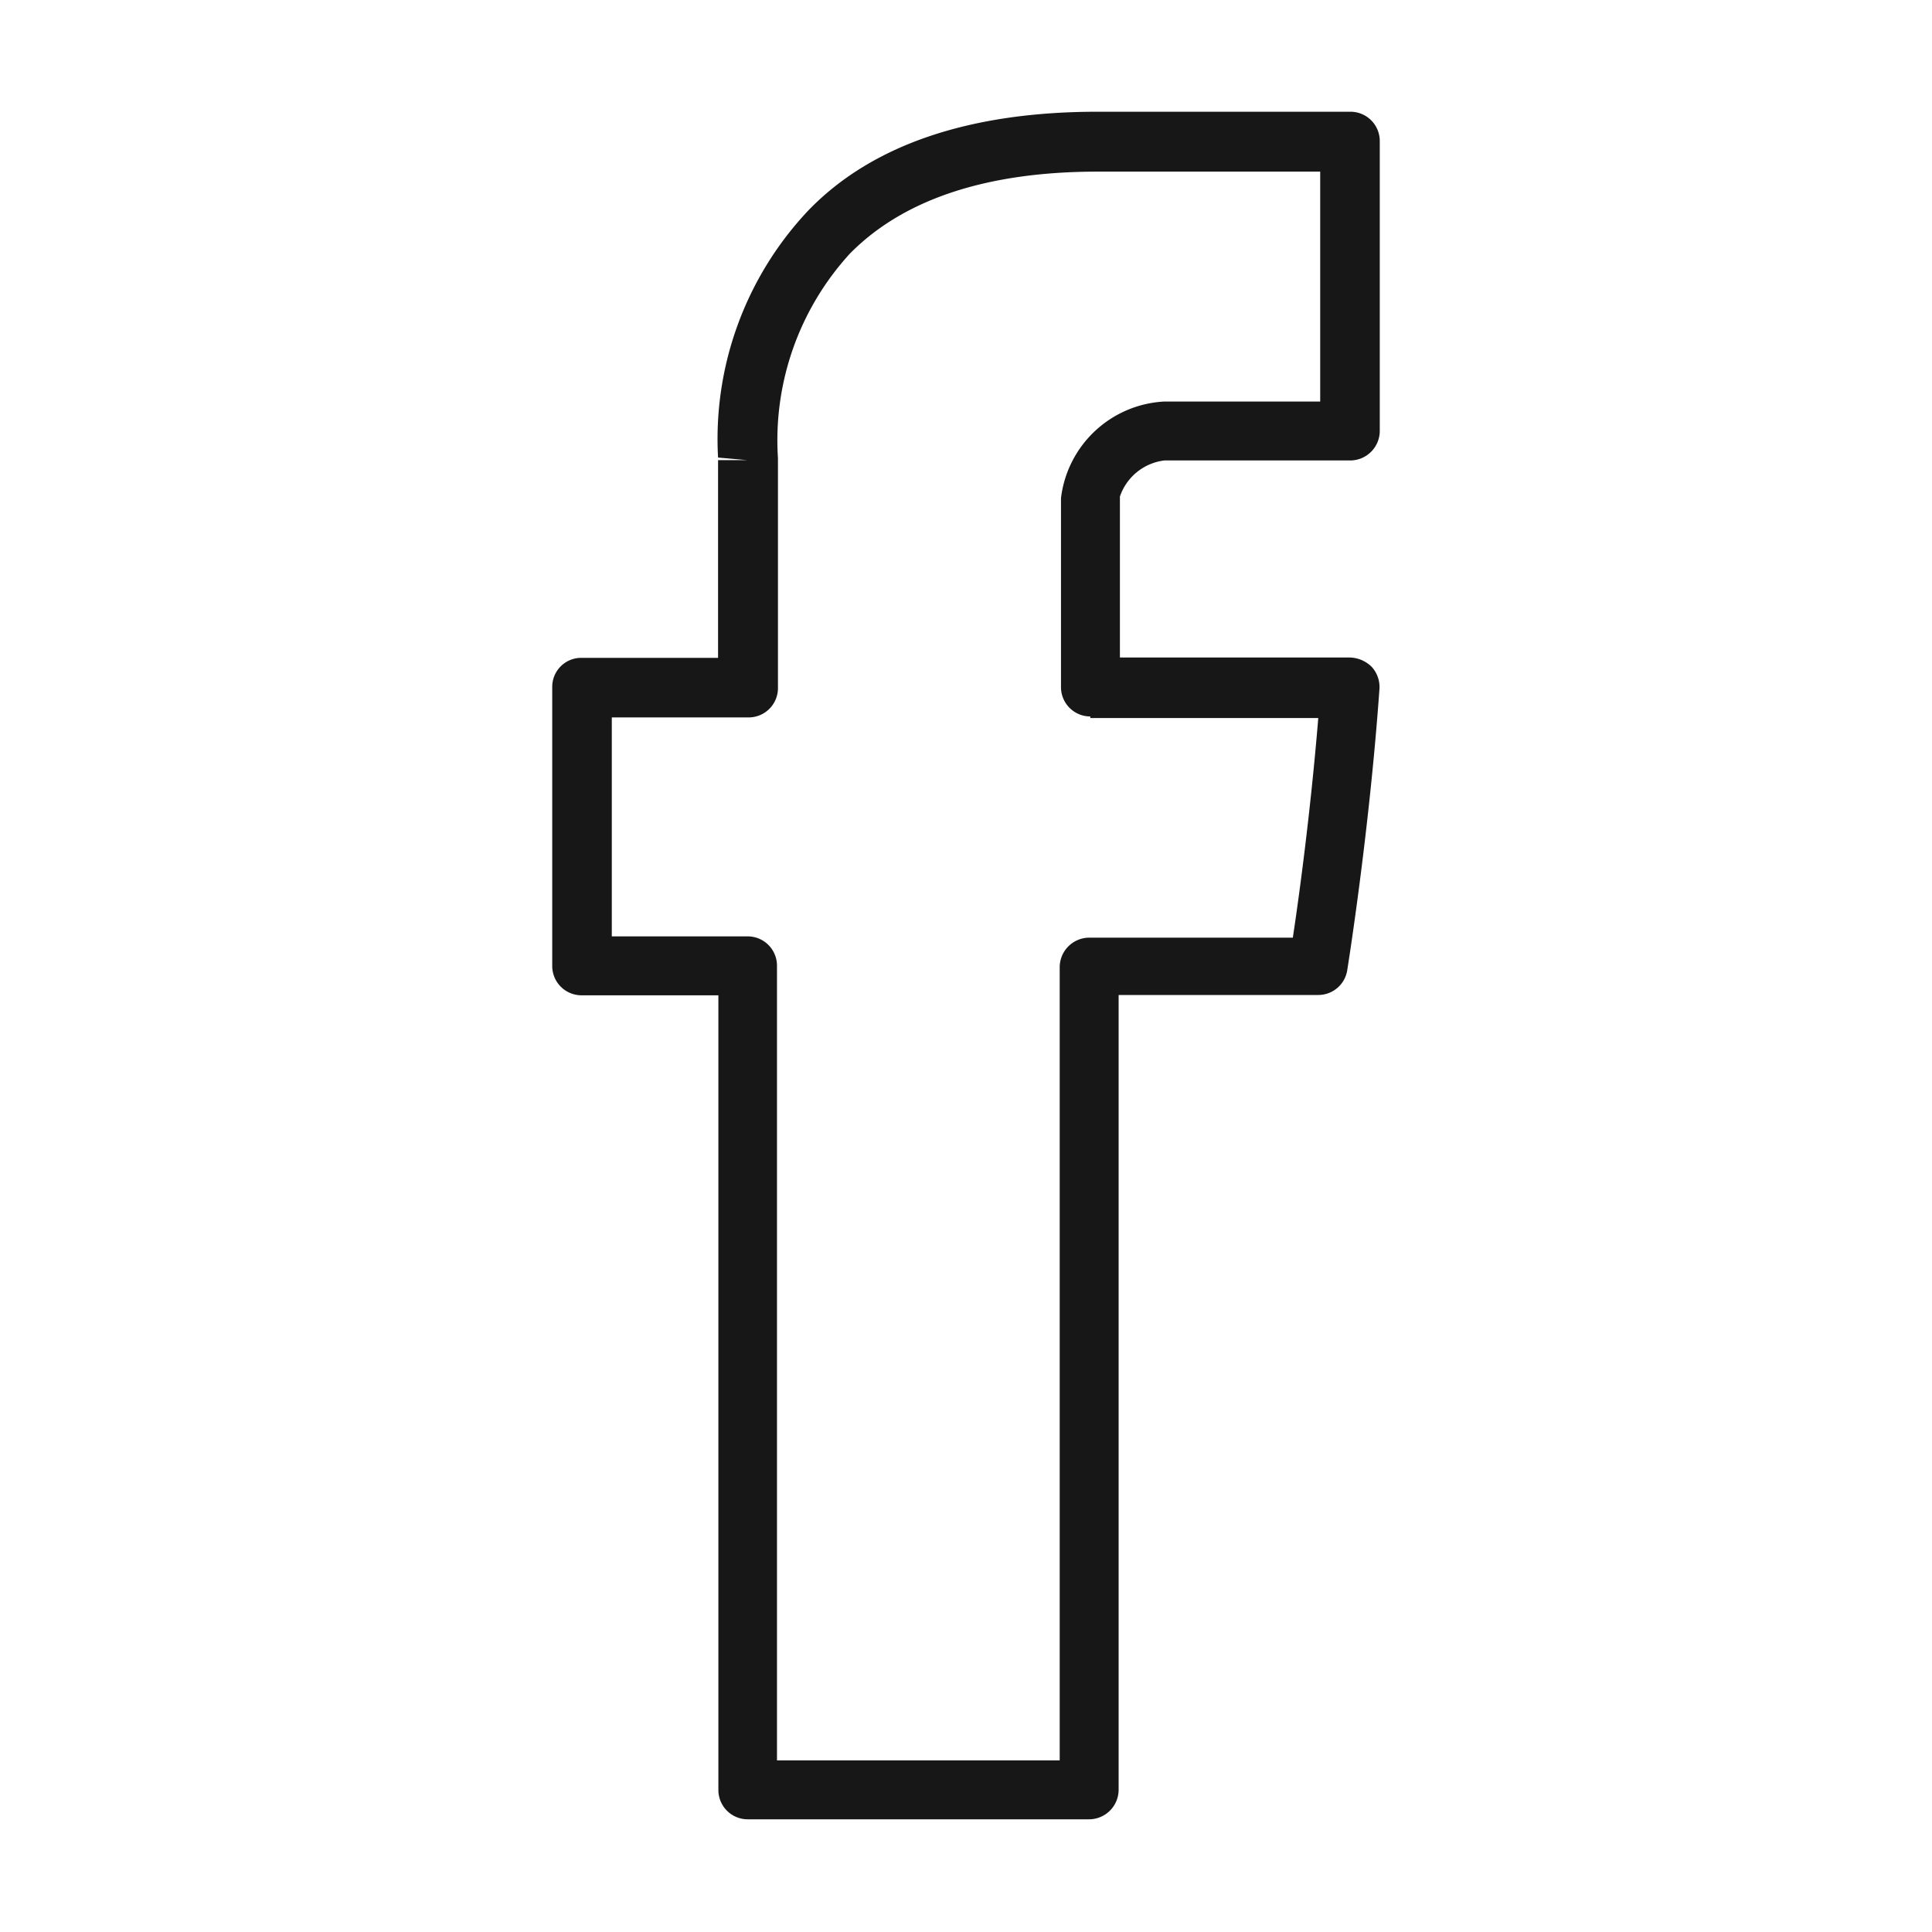 <svg height="60" viewBox="0 0 60 60" width="60" xmlns="http://www.w3.org/2000/svg" preserveAspectRatio="xMinYMid" aria-hidden="true" focusable="false"><path d="m36.16 14.3h5.78a.92.92 0 0 0 .91-.92v-9a.91.91 0 0 0 -.91-.91h-7.85c-3.93 0-7 1-9 3.08a10.34 10.34 0 0 0 -2.79 7.66l.91.08h-.91v6.14h-4.24a.9.9 0 0 0 -.91.91v8.66a.91.91 0 0 0 .91.91h4.25v24.68a.91.91 0 0 0 .91.91h10.6a.92.92 0 0 0 .92-.91v-24.69h6.2a.91.91 0 0 0 .9-.77s.68-4.22 1-8.73a.93.93 0 0 0 -.24-.69 1 1 0 0 0 -.67-.29h-7.15v-5a1.67 1.67 0 0 1 1.38-1.12zm-2.3 8h7.08c-.24 2.92-.6 5.57-.79 6.82h-6.33a.92.92 0 0 0 -.91.92v24.63h-8.78v-24.67a.91.91 0 0 0 -.91-.92h-4.22v-6.8h4.25a.91.91 0 0 0 .91-.91v-7.14a8.59 8.59 0 0 1 2.24-6.36c1.67-1.69 4.26-2.54 7.69-2.54h6.91v7.14h-4.84a3.41 3.41 0 0 0 -3.21 3v5.89a.91.91 0 0 0 .91.89z" fill="#171717"/></svg>